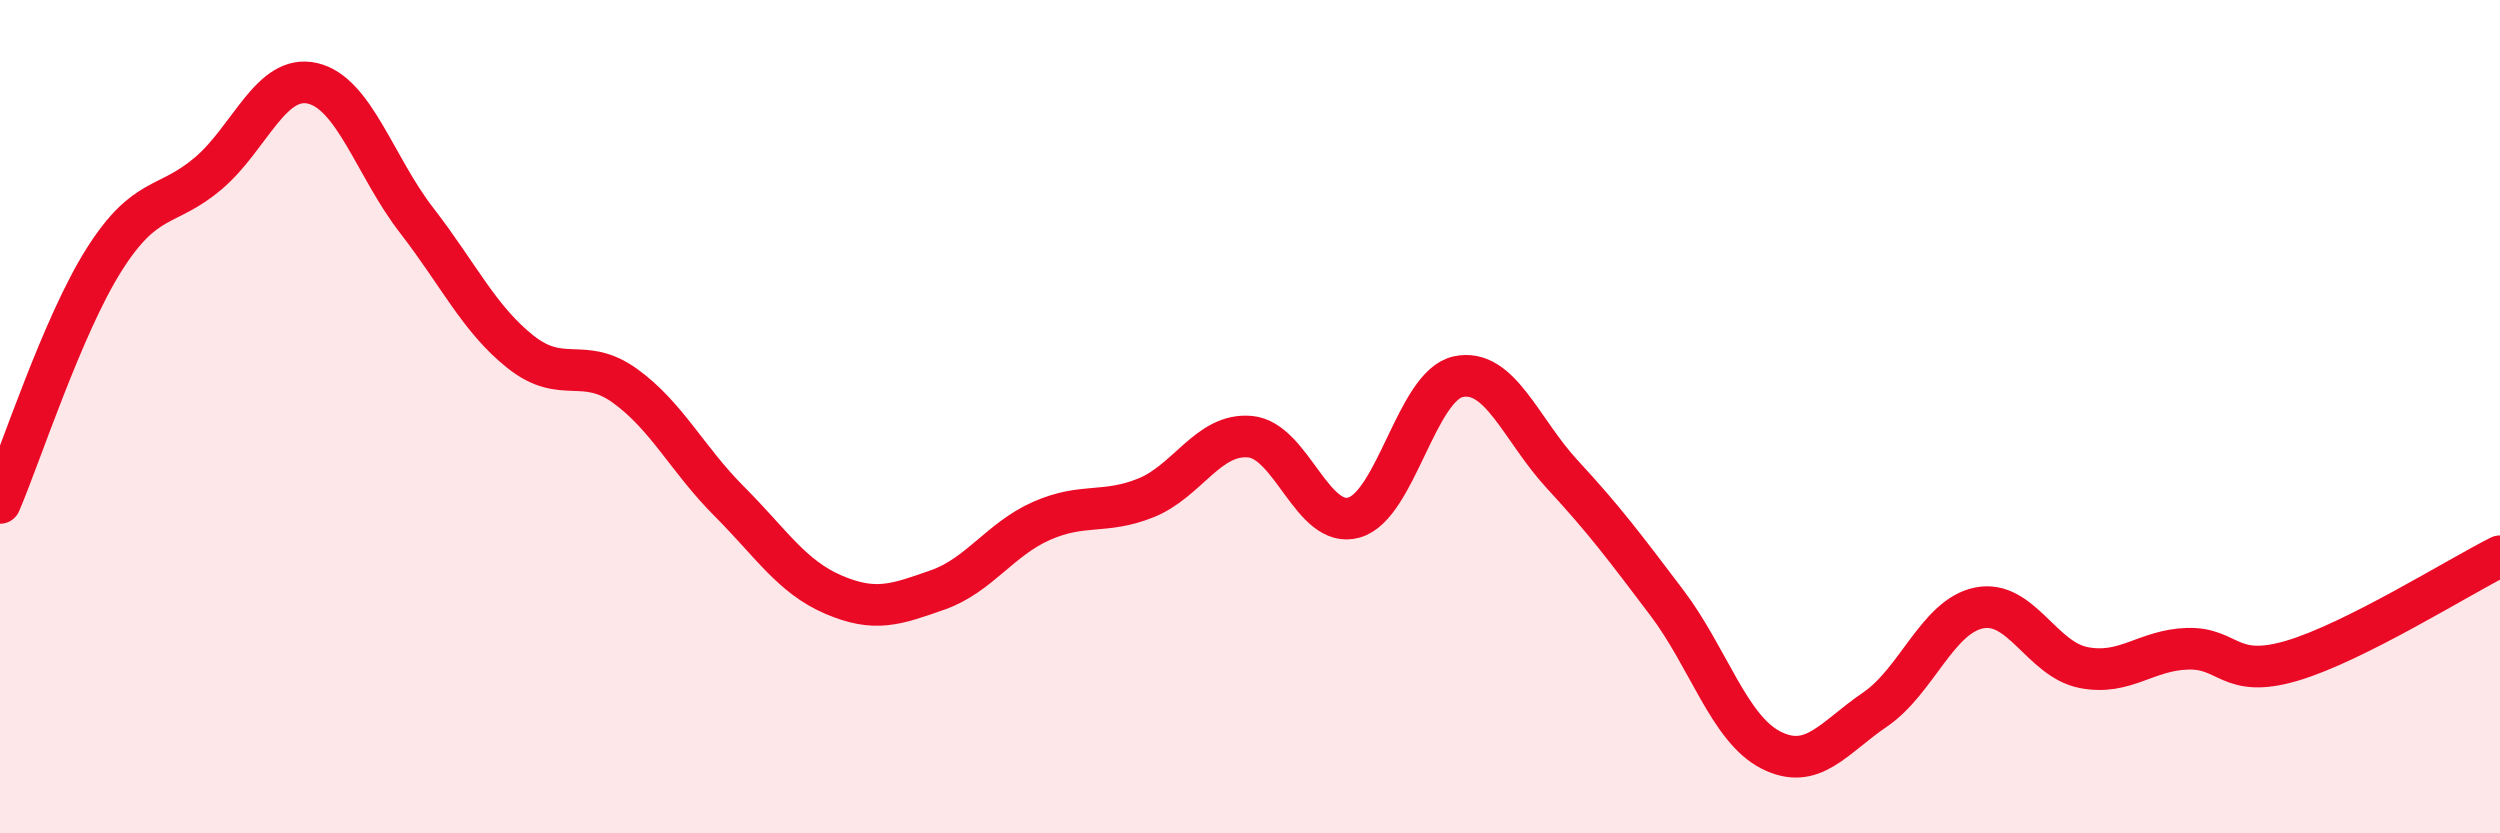 
    <svg width="60" height="20" viewBox="0 0 60 20" xmlns="http://www.w3.org/2000/svg">
      <path
        d="M 0,12.07 C 0.5,10.9 1.5,7.81 2.5,6.23 C 3.5,4.65 4,5.01 5,4.16 C 6,3.31 6.5,1.77 7.5,2 C 8.5,2.23 9,4 10,5.29 C 11,6.58 11.5,7.66 12.5,8.45 C 13.5,9.24 14,8.54 15,9.26 C 16,9.98 16.5,11.03 17.5,12.03 C 18.5,13.03 19,13.84 20,14.27 C 21,14.7 21.5,14.51 22.5,14.16 C 23.5,13.81 24,12.94 25,12.5 C 26,12.06 26.5,12.35 27.5,11.95 C 28.5,11.55 29,10.39 30,10.48 C 31,10.57 31.5,12.71 32.5,12.42 C 33.5,12.13 34,9.25 35,9.04 C 36,8.83 36.5,10.31 37.5,11.39 C 38.5,12.47 39,13.14 40,14.46 C 41,15.78 41.5,17.49 42.5,18 C 43.5,18.51 44,17.71 45,17.03 C 46,16.35 46.5,14.79 47.5,14.59 C 48.5,14.39 49,15.82 50,16.02 C 51,16.22 51.5,15.6 52.5,15.57 C 53.5,15.54 53.5,16.3 55,15.86 C 56.5,15.42 59,13.85 60,13.35L60 20L0 20Z"
        fill="#EB0A25"
        opacity="0.1"
        stroke-linecap="round"
        stroke-linejoin="round"
      />
      <path
        d="M 0,12.07 C 0.5,10.9 1.5,7.81 2.5,6.23 C 3.5,4.65 4,5.01 5,4.16 C 6,3.31 6.5,1.77 7.5,2 C 8.5,2.23 9,4 10,5.29 C 11,6.58 11.5,7.66 12.5,8.45 C 13.5,9.24 14,8.54 15,9.26 C 16,9.98 16.5,11.03 17.5,12.03 C 18.5,13.03 19,13.84 20,14.27 C 21,14.7 21.5,14.51 22.5,14.16 C 23.5,13.81 24,12.94 25,12.5 C 26,12.06 26.5,12.35 27.5,11.95 C 28.5,11.55 29,10.39 30,10.48 C 31,10.57 31.5,12.71 32.5,12.42 C 33.5,12.13 34,9.25 35,9.04 C 36,8.83 36.5,10.31 37.5,11.39 C 38.5,12.47 39,13.14 40,14.46 C 41,15.78 41.5,17.49 42.5,18 C 43.5,18.51 44,17.71 45,17.03 C 46,16.35 46.5,14.79 47.5,14.59 C 48.5,14.39 49,15.82 50,16.02 C 51,16.22 51.5,15.6 52.5,15.57 C 53.5,15.54 53.5,16.3 55,15.86 C 56.5,15.42 59,13.85 60,13.35"
        stroke="#EB0A25"
        stroke-width="1"
        fill="none"
        stroke-linecap="round"
        stroke-linejoin="round"
      />
    </svg>
  